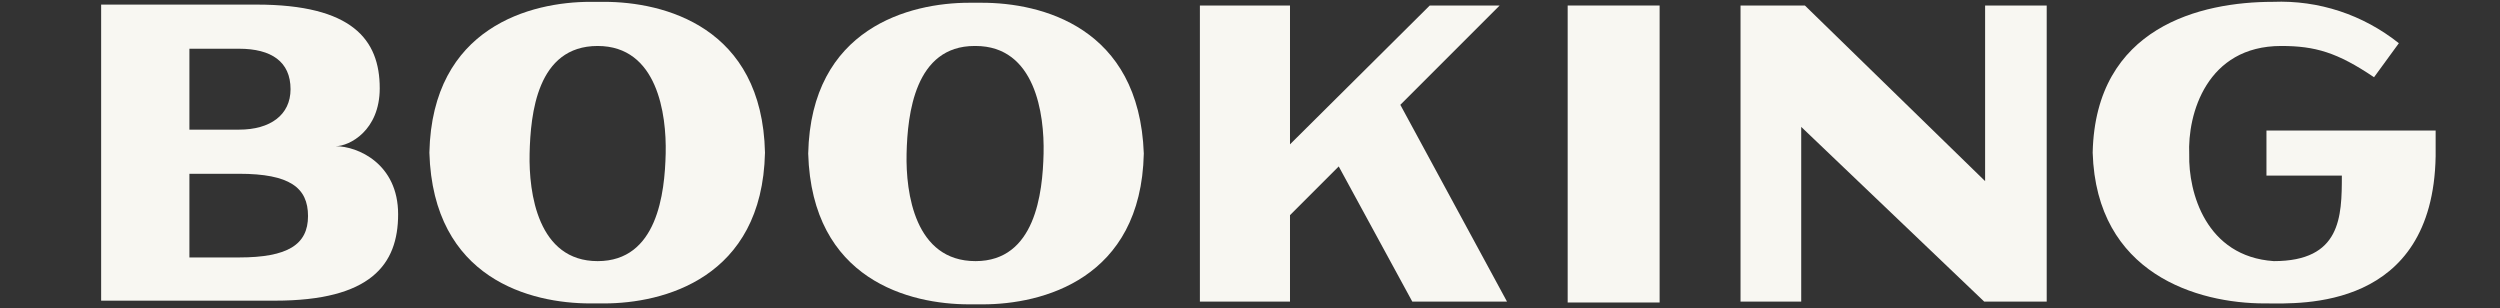 <?xml version="1.0" encoding="utf-8"?>
<!-- Generator: Adobe Illustrator 21.1.0, SVG Export Plug-In . SVG Version: 6.00 Build 0)  -->
<svg version="1.1" id="Layer_1" xmlns="http://www.w3.org/2000/svg" xmlns:xlink="http://www.w3.org/1999/xlink" x="0px" y="0px"
	 viewBox="0 0 271.9 33.5" style="enable-background:new 0 0 271.9 33.5;" xml:space="preserve">
<rect x="0" y="0" width="271.9" height="33.5" fill="#333333" stroke="none"/>
<style type="text/css">
	.st0{fill:#F8F7F2;}
</style>
<title>booking</title>
<path class="st0" d="M106.8,0.3h-1.4C99,0.3,88.2,3,87.9,16.7c0.4,13.8,11.1,16.4,17.5,16.4h1.5c6.4,0,17.2-2.7,17.5-16.4
	C123.9,2.9,113.2,0.3,106.8,0.3z M106.1,28.4L106.1,28.4c-6.6,0-7.6-7.4-7.5-11.7S99.5,5,106,5h0.1c6.5,0,7.5,7.4,7.4,11.7
	S112.6,28.4,106.1,28.4L106.1,28.4z"/>
<polygon class="st0" points="153.6,32.8 163.9,32.8 152.3,11.4 163.1,0.6 155.5,0.6 140.3,15.7 140.3,0.6 130.5,0.6 130.5,32.8 
	140.3,32.8 140.3,26.2 140.3,23.4 145.6,18.1 "/>
<path class="st0" d="M65.7,0.2h-1.5c-6.4,0-17.2,2.7-17.5,16.4C47.1,30.4,57.8,33,64.2,33h1.5c6.4,0,17.2-2.7,17.5-16.4
	C82.9,2.9,72.2,0.2,65.7,0.2z M65,28.4L65,28.4c-6.5,0-7.5-7.4-7.4-11.7S58.4,5,65,5l0,0c6.5,0,7.5,7.4,7.4,11.7S71.5,28.4,65,28.4z
	"/>
<path class="st0" d="M36.5,15.9c1.5,0,4.8-1.7,4.8-6.3c0-5.3-3-9.1-13.4-9.1H11v32.2h18.9c10.4,0,13.4-3.9,13.4-9.4
	S38.9,15.9,36.5,15.9z M20.6,5.3H26c3.5,0,5.6,1.4,5.6,4.4c0,2.8-2.2,4.4-5.6,4.4h-5.4V14l0,0V5.3z M26,28h-5.4v-9.3l0,0v0.2H26
	c5.5,0,7.5,1.5,7.5,4.6S31.3,28,26,28z"/>
<rect x="170.5" y="0.6" class="st0" width="10" height="32.3"/>
<polygon class="st0" points="215.9,19.7 196.3,0.6 189.3,0.6 189.3,32.8 195.9,32.8 195.9,13.8 215.8,32.8 222.6,32.8 222.6,0.6 
	215.9,0.6 "/>
<path class="st0" d="M246.5,14.3v4.8h8.2c0,4.5-0.1,9.3-7.4,9.3c-7.4-0.5-9.3-7.5-9.2-11.6C237.9,12.4,240,5,248.1,5
	c3.7,0,6.1,0.7,10.1,3.4l2.7-3.7c-3.9-3.1-8.7-4.7-13.7-4.5c-7.8,0-19.3,2.7-19.6,16.4C228,29.8,239,33,246.3,33h0.3
	c3.5,0,18,0.8,18.3-16l0,0v-2.8h-18.4V14.3z"/>
</svg>
